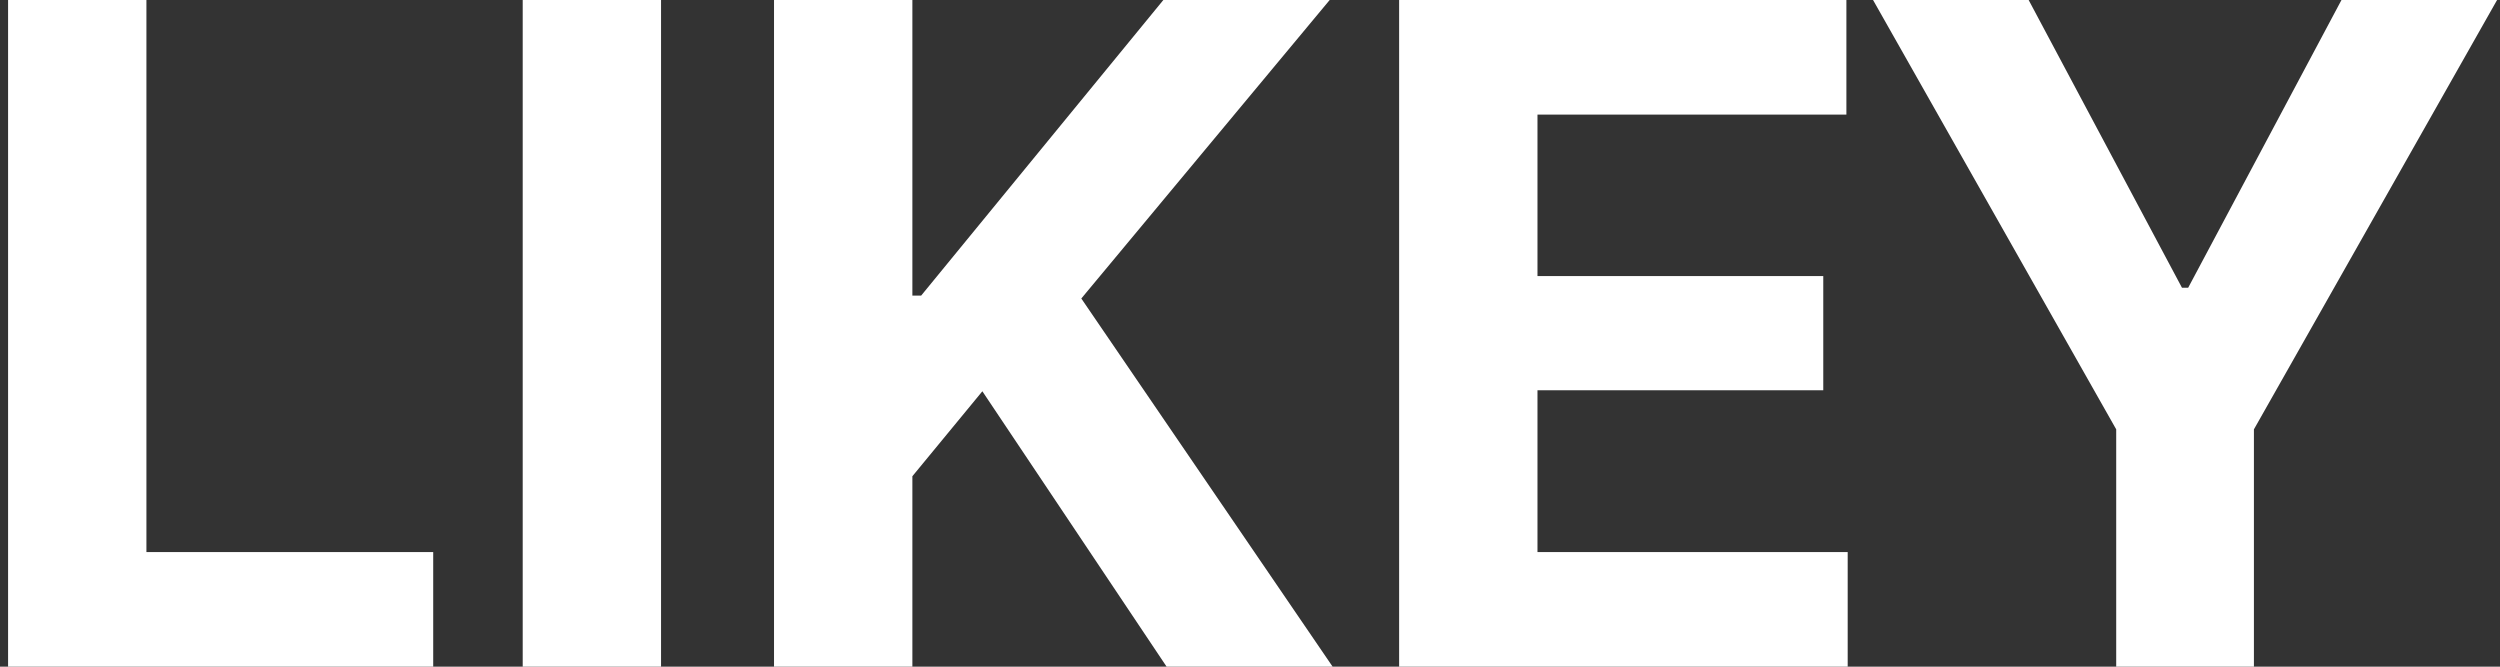 <svg width="120" height="32" viewBox="0 0 120 32" fill="none" xmlns="http://www.w3.org/2000/svg">
<rect x="0" y="0" width="120" height="32" fill="#333333" stroke="none"/>
<path d="M20.794 32V26.5H7.028V0H0.388V32H20.794Z" fill="white"/>
<path d="M25.09 0V32H31.73V0H25.09Z" fill="white"/>
<path d="M43.794 32V22.859L47.153 18.781L55.997 32H63.966L51.903 14.328L63.825 0H55.841L44.216 14.188H43.794V0H37.153V32H43.794Z" fill="white"/>
<path d="M88.689 32V26.5H73.799V18.734H87.517V13.25H73.799V5.5H88.627V0H67.158V32H88.689Z" fill="white"/>
<path d="M101.578 20.609V32H108.188V20.609L119.86 0H112.391L105.032 13.812H104.735L97.375 0H89.906L101.578 20.609Z" fill="white"/>
</svg>
